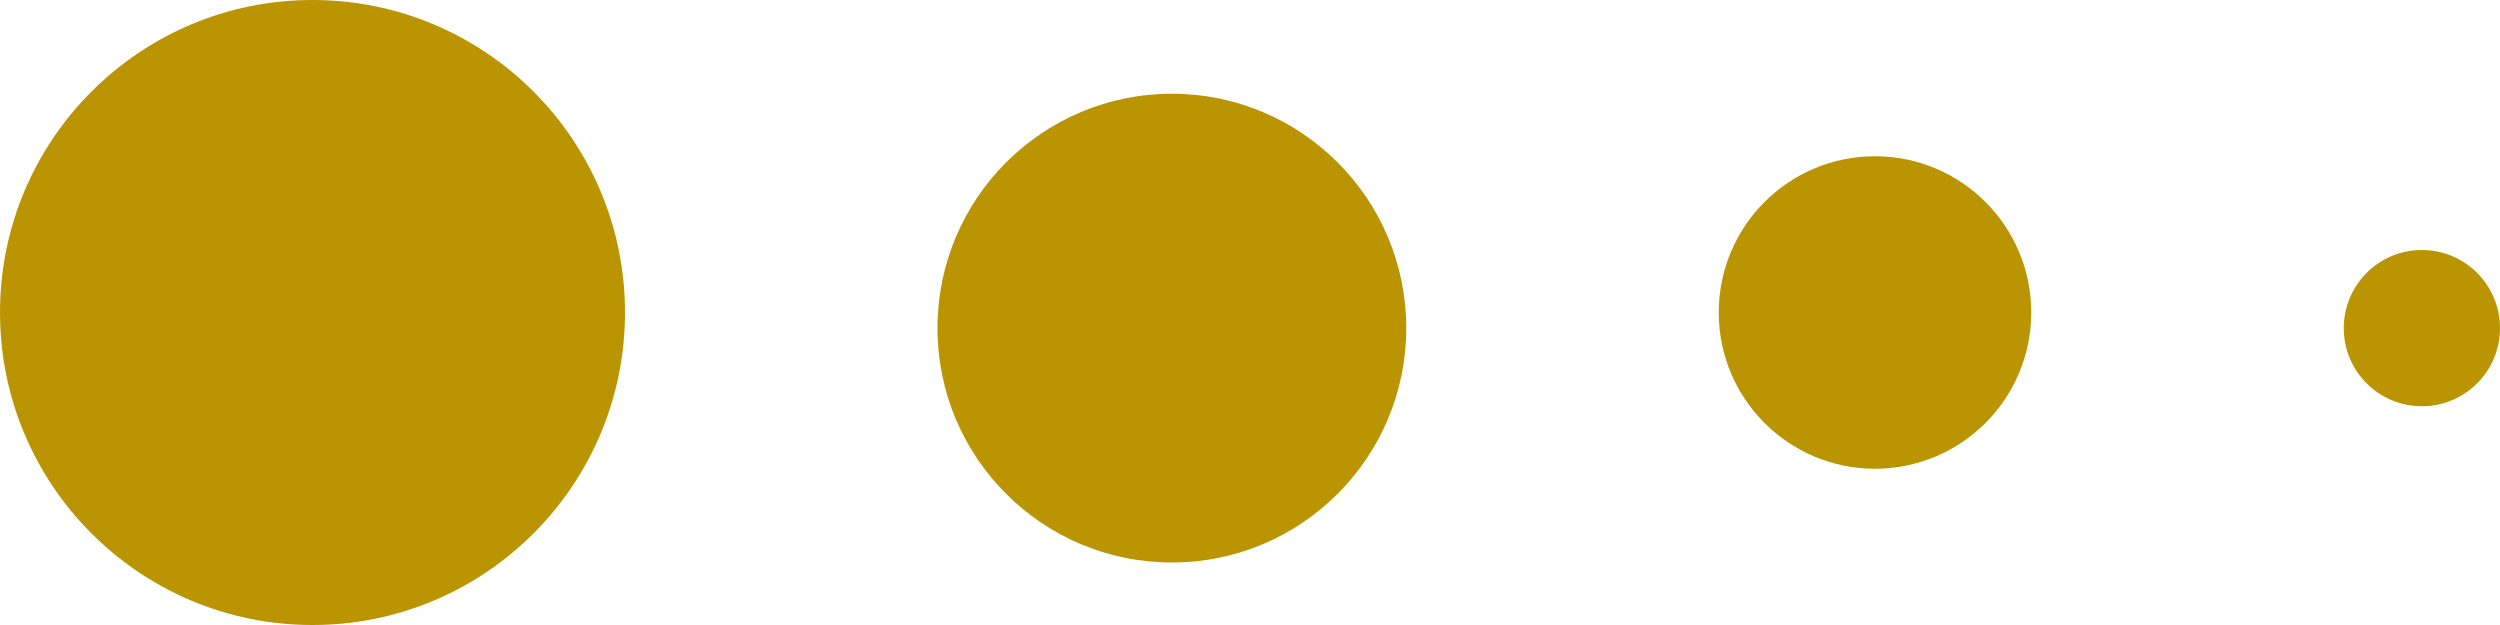 <?xml version="1.0" encoding="UTF-8"?> <svg xmlns="http://www.w3.org/2000/svg" width="80" height="20" viewBox="0 0 80 20" fill="none"><circle cx="10" cy="10" r="10" fill="#BA9501"></circle><circle cx="37.5" cy="10.5" r="7.5" fill="#BA9501"></circle><circle cx="60" cy="10" r="5" fill="#BA9501"></circle><circle cx="77.5" cy="10.5" r="2.5" fill="#BA9501"></circle></svg> 